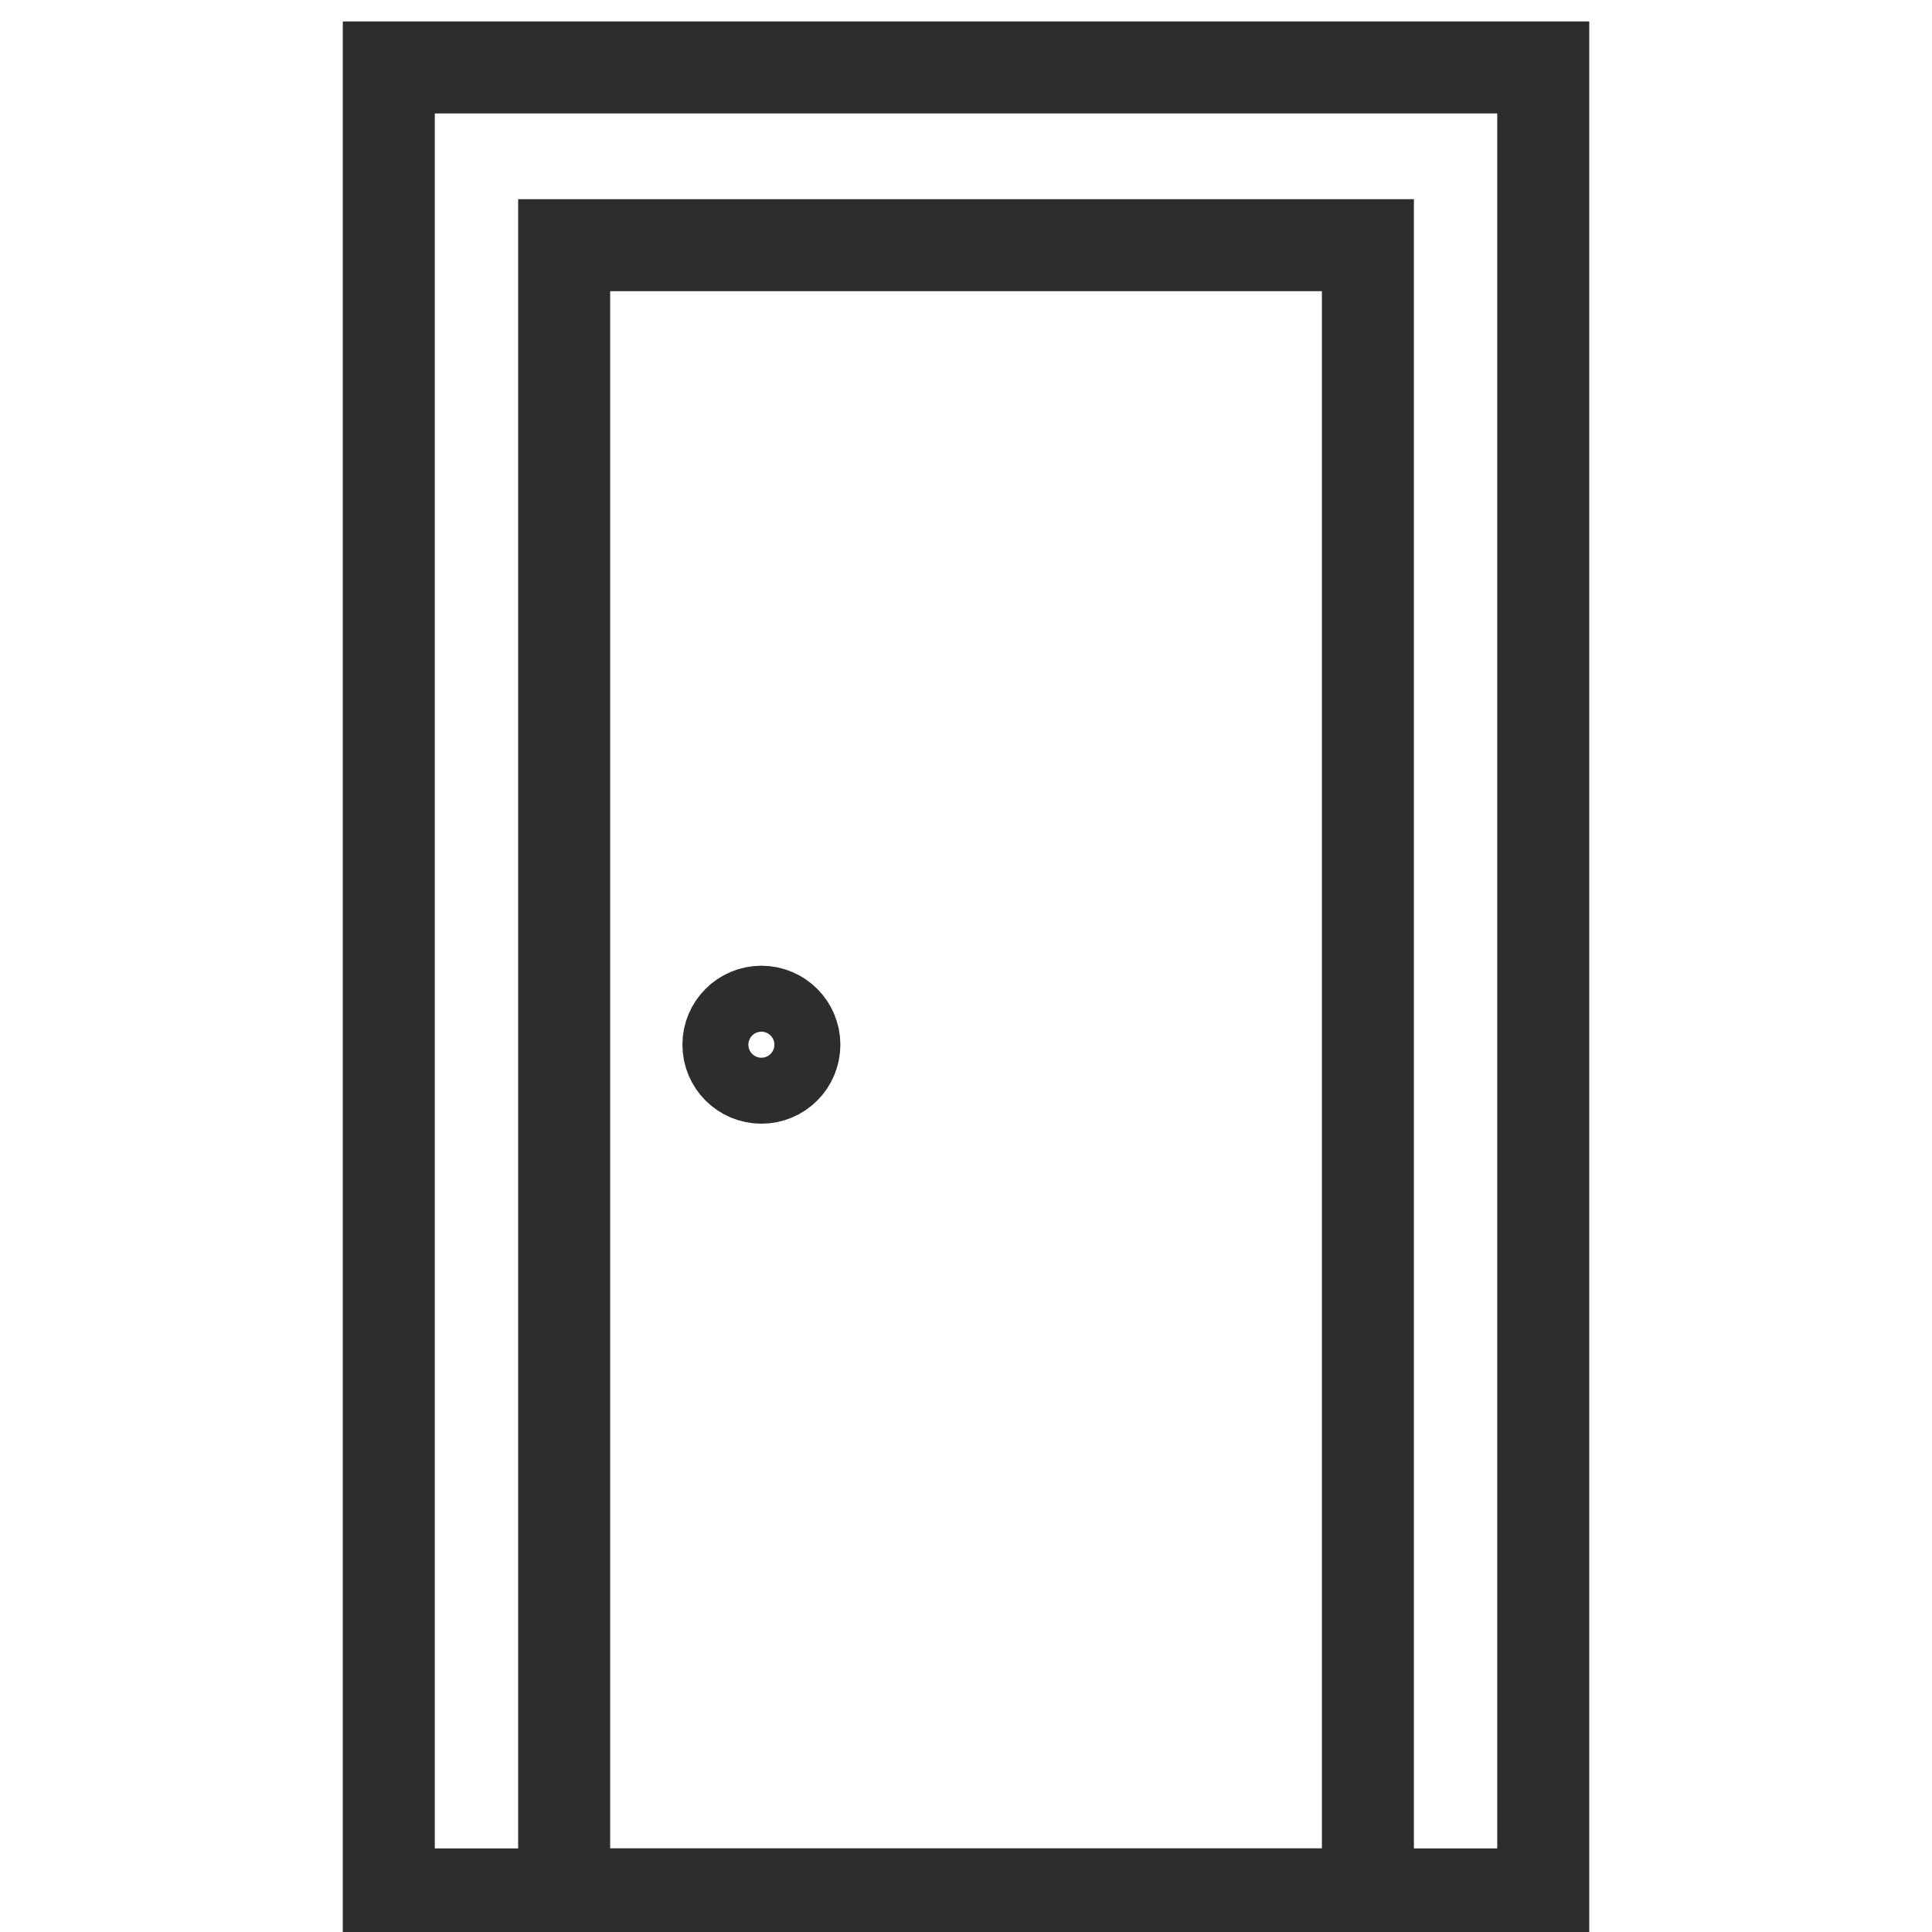 <?xml version="1.0" encoding="UTF-8"?><svg id="Layer_1" xmlns="http://www.w3.org/2000/svg" viewBox="0 0 42 42"><circle cx="16.552" cy="22.711" r=".717" fill="none" stroke="#2d2d2d" stroke-miterlimit="10" stroke-width="2"/><rect x="8.452" y="1.466" width="25.097" height="39.717" fill="none" stroke="#2d2d2d" stroke-miterlimit="10" stroke-width="2"/><rect x="12.264" y="5.33" width="17.473" height="35.853" fill="none" stroke="#2d2d2d" stroke-miterlimit="10" stroke-width="2"/></svg>